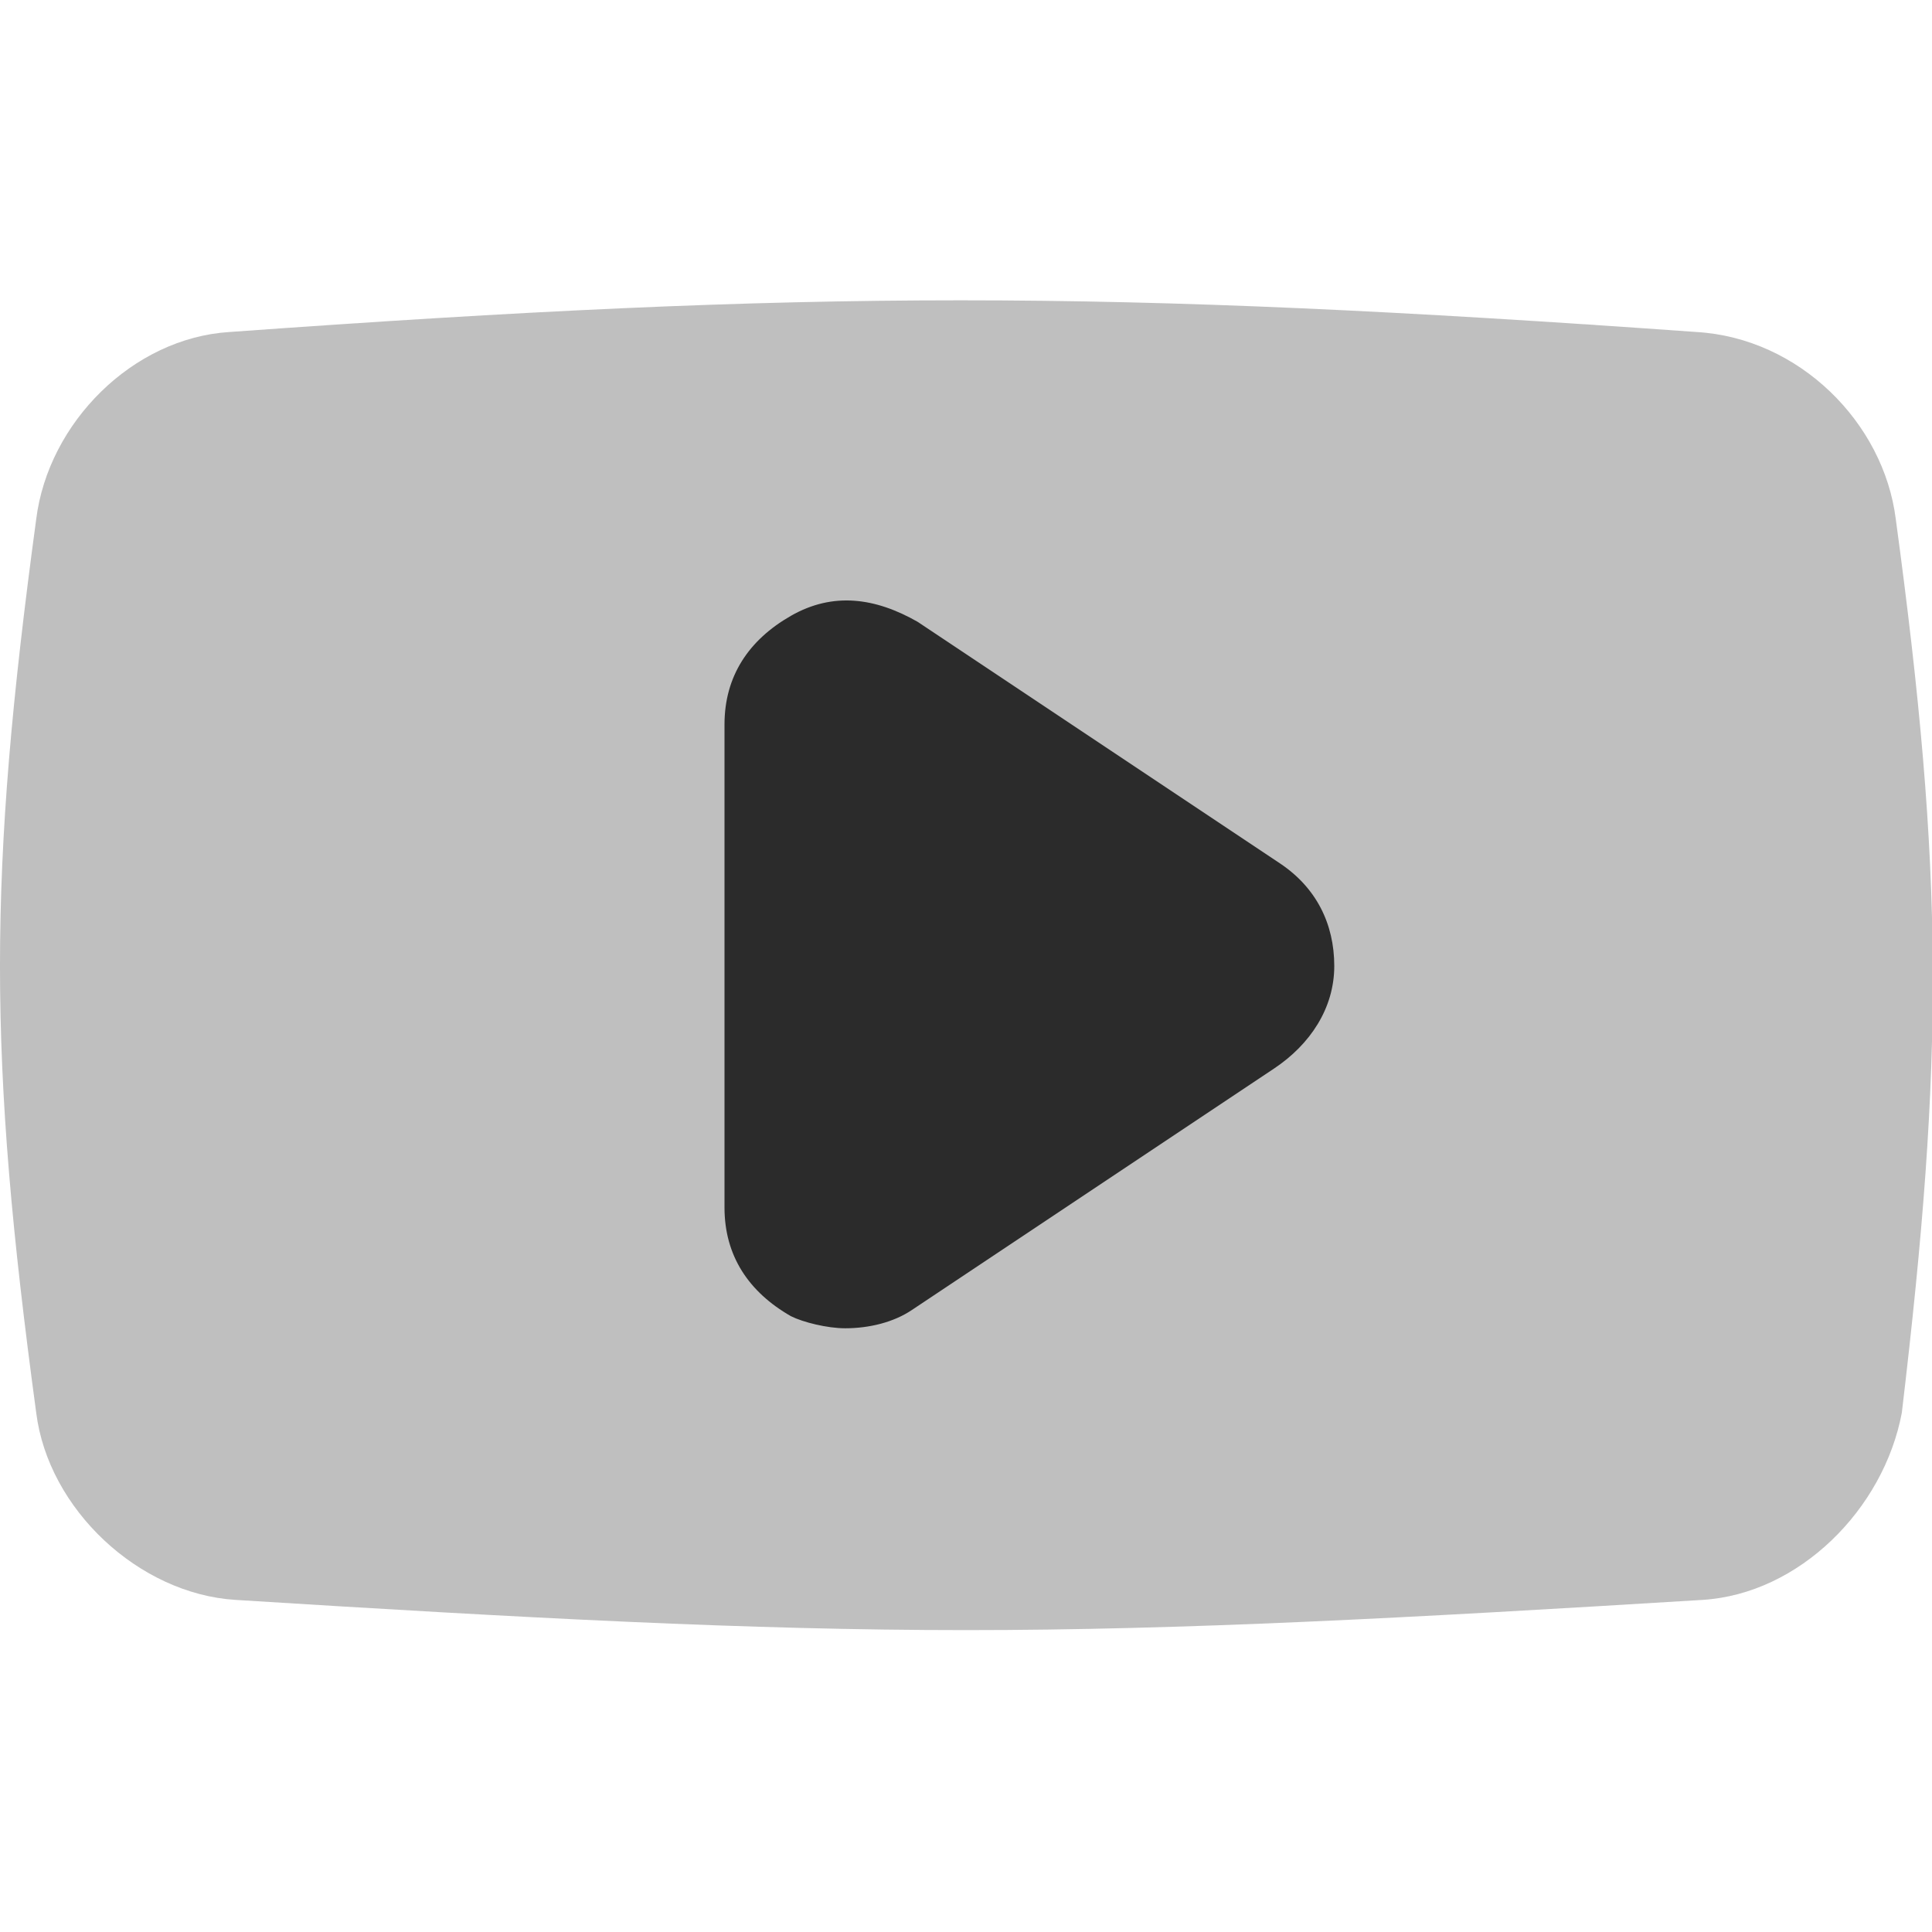 <svg width="39" height="39" viewBox="0 0 39 39" fill="none" xmlns="http://www.w3.org/2000/svg">
<g clip-path="url(#clip0_1388_397)">
<path d="M38.269 10.48C38.025 8.53 36.319 6.824 34.247 6.702C22.303 5.849 16.453 5.849 4.631 6.702C2.681 6.824 0.975 8.53 0.731 10.48C-0.244 17.671 -0.244 21.327 0.731 28.518C0.975 30.468 2.803 32.174 4.753 32.296C10.603 32.662 15.113 32.906 19.5 32.906C23.887 32.906 28.397 32.662 34.369 32.296C36.319 32.174 38.025 30.468 38.391 28.518C39.244 21.327 39.244 17.671 38.269 10.48Z" fill="#BFBFBF"/>
<path d="M25.716 21.572L18.403 26.447C18.038 26.691 17.55 26.813 17.062 26.813C16.697 26.813 16.209 26.691 15.966 26.569C15.113 26.081 14.625 25.35 14.625 24.375V14.625C14.625 13.65 15.113 12.919 15.966 12.431C16.819 11.944 17.672 12.066 18.525 12.553L25.837 17.428C26.569 17.916 26.934 18.647 26.934 19.5C26.934 20.353 26.447 21.085 25.716 21.572Z" fill="#2B2B2B"/>
</g>
<defs>
<clipPath id="clip0_1388_397">
<rect width="39" height="39" fill="white"/>
</clipPath>
</defs>
</svg>
